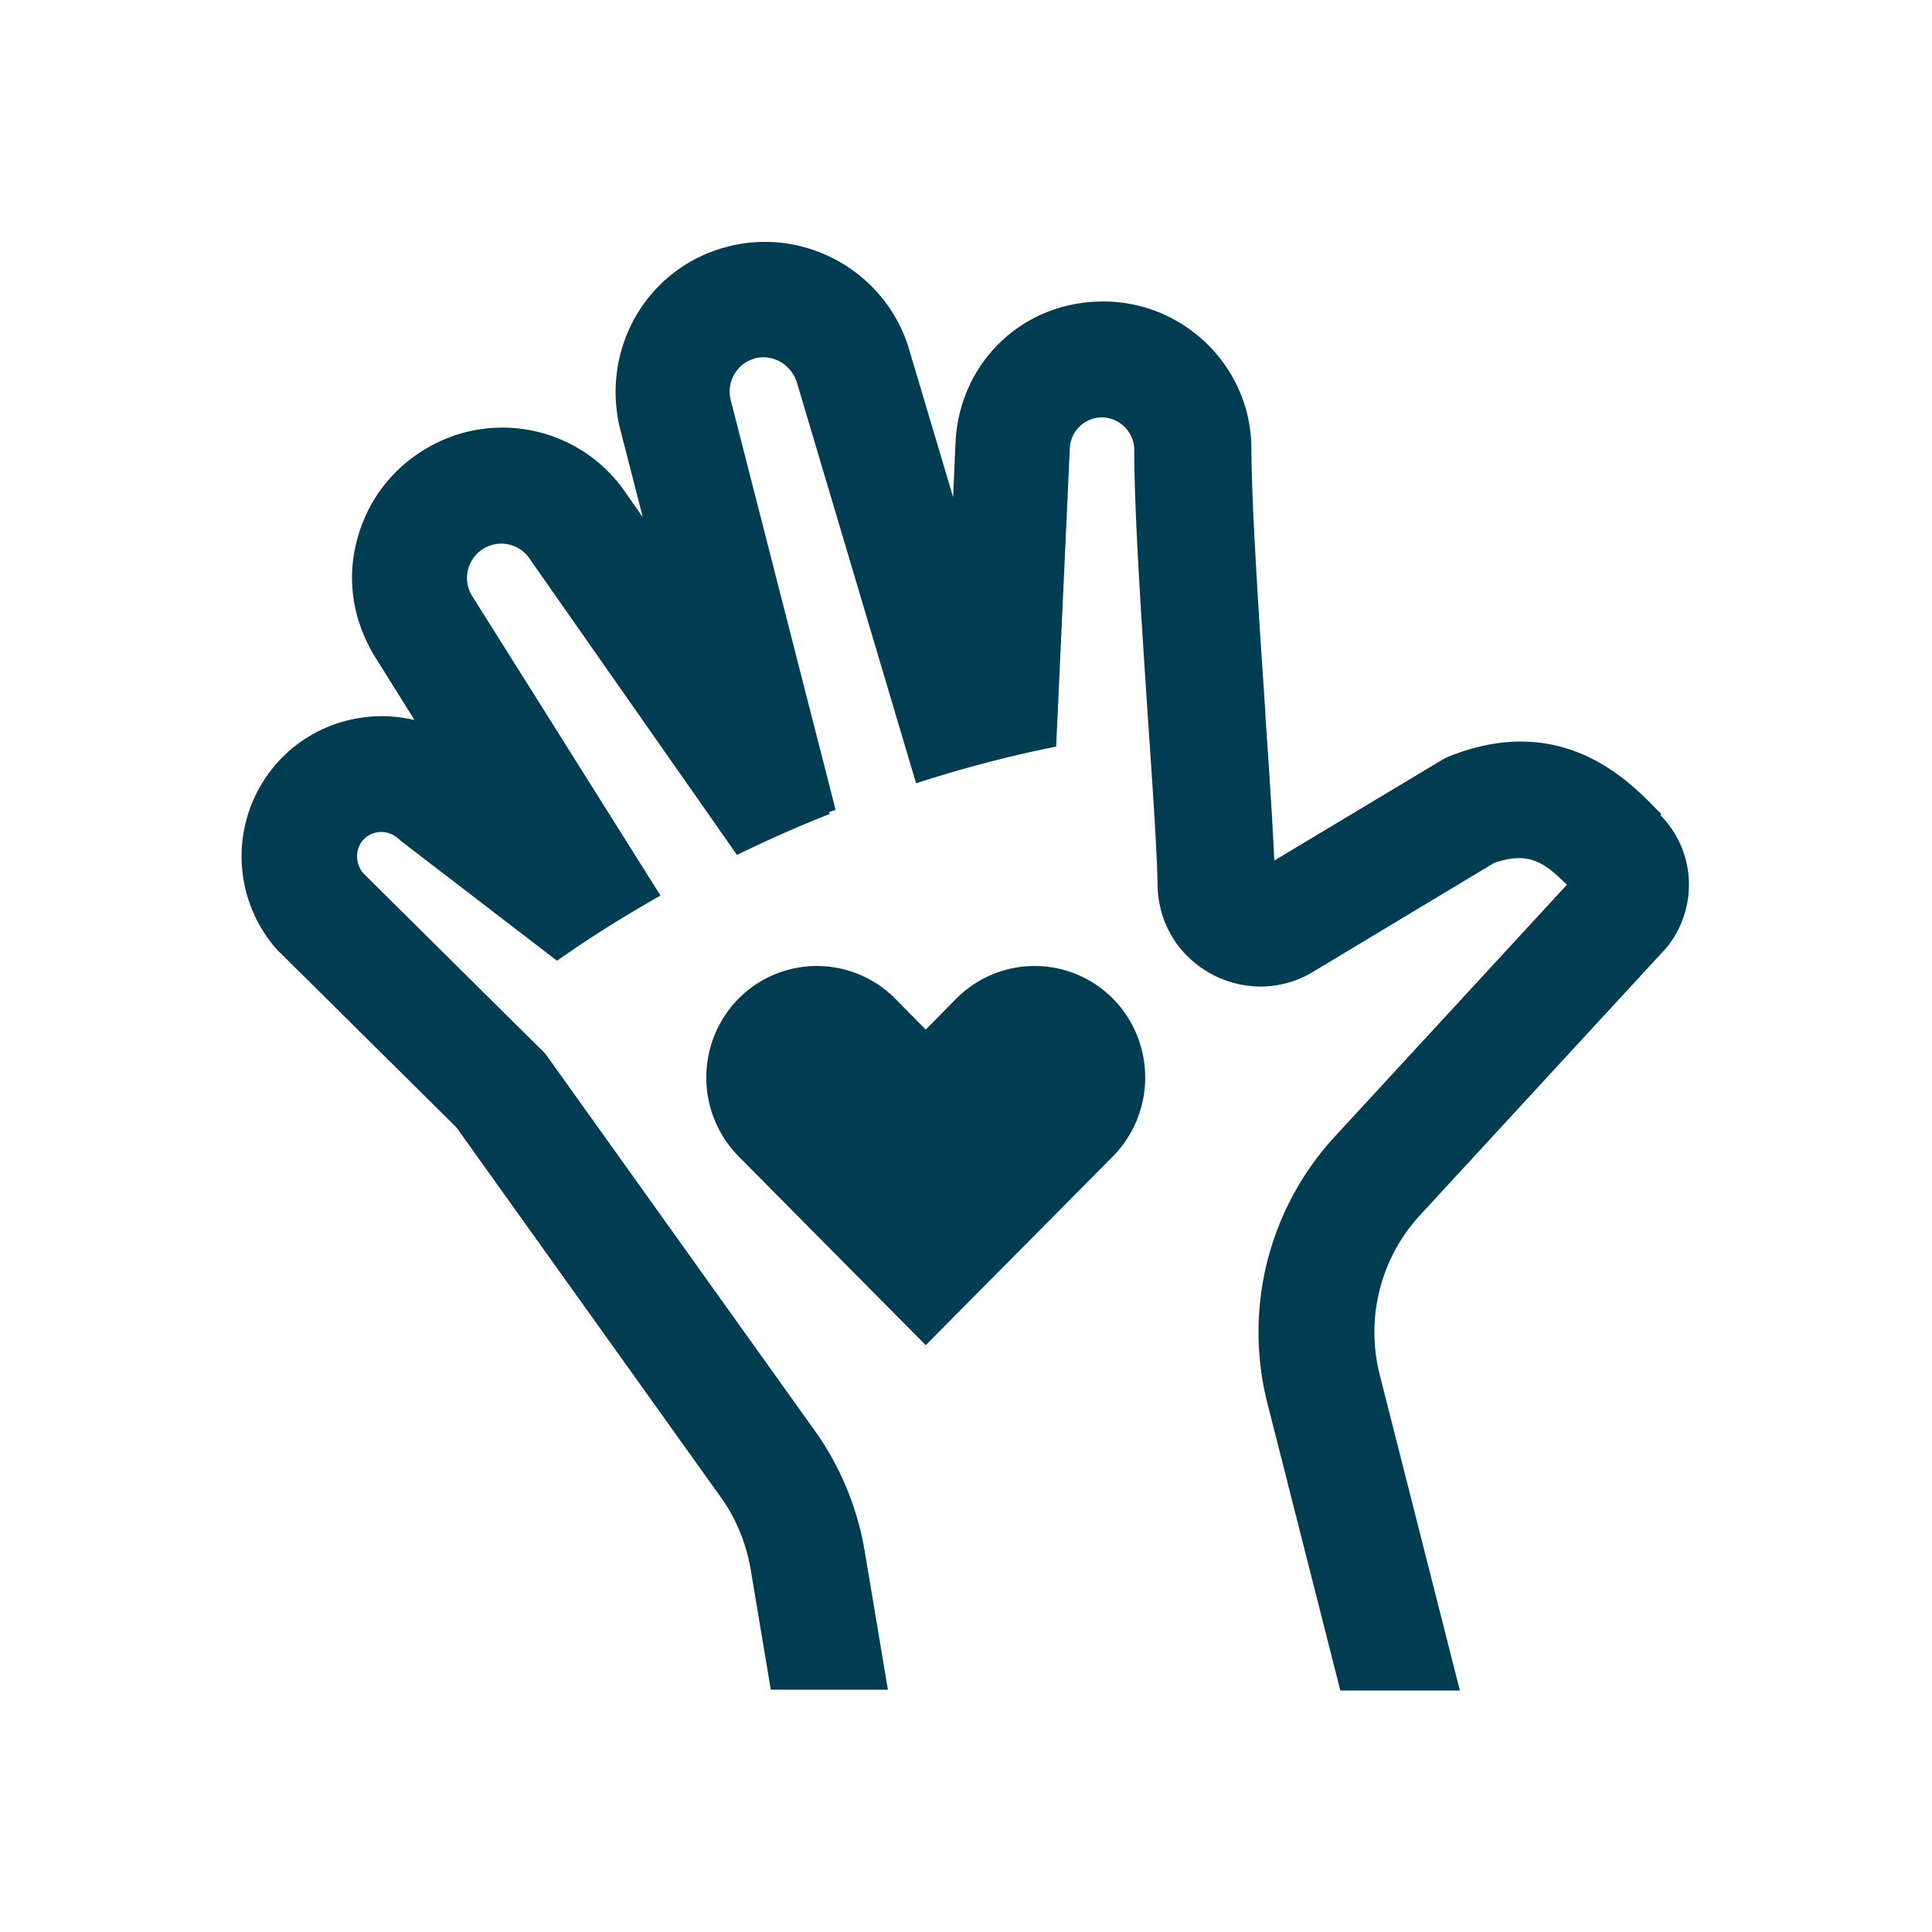 <svg xmlns="http://www.w3.org/2000/svg" viewBox="0 0 48 48" fill="#003D52"><title>Vrijwilligerswerk</title><path d="M27.65 24.81a2.795 2.795 0 0 1 0 3.92L23 33.42l-4.65-4.69a2.795 2.795 0 0 1 0-3.92 2.74 2.74 0 0 1 3.89 0l.76.77.76-.77a2.74 2.74 0 0 1 3.89 0Zm13.63-4.58-.12-.12c-.7-.72-2.34-2.41-5.1-1.34-.09.03-.18.08-.25.12l-4.15 2.49c-.04-.87-.12-2.13-.22-3.58v-.07c-.16-2.37-.34-5.06-.35-6.58 0-2.02-1.66-3.66-3.68-3.66s-3.57 1.53-3.67 3.49l-.06 1.37-1.07-3.59c-.53-1.95-2.55-3.13-4.5-2.64-1.98.49-3.17 2.46-2.72 4.47l.58 2.26-.44-.63a3.707 3.707 0 0 0-4.9-1.1c-.87.5-1.49 1.3-1.75 2.26-.27.97-.13 1.97.4 2.88l1.02 1.63c-1.17-.28-2.42.06-3.28.92a3.494 3.494 0 0 0-.15 4.77c.03.03.05.06.08.08l4.39 4.35 6.57 9.19c.38.53.63 1.15.74 1.79l.5 2.99h2.91l-.58-3.46c-.18-1.07-.61-2.1-1.24-2.98l-6.64-9.29a1.07 1.07 0 0 0-.14-.16l-4.45-4.41c-.2-.27-.18-.61.03-.83.23-.23.6-.24.85-.02.03.02.05.05.08.07l3.87 2.97c.82-.58 1.67-1.11 2.57-1.62l-4.69-7.46a.853.853 0 0 1 .31-1.17c.39-.22.87-.11 1.12.25l5.16 7.37c.78-.38 1.55-.72 2.31-1.02l-.03-.04.17-.06-2.61-10.2c-.1-.46.17-.9.62-1.02.45-.11.91.17 1.04.64l2.95 9.92c1.46-.47 2.66-.75 3.48-.91l.34-7.42c.02-.43.38-.76.8-.76s.8.36.8.8c0 1.63.19 4.39.35 6.83.11 1.59.22 3.22.23 4.01.02.92.51 1.73 1.32 2.18.81.44 1.76.43 2.55-.05l4.49-2.7c.77-.27 1.17-.06 1.63.37l.18.17-5.76 6.25a7.172 7.172 0 0 0-1.68 6.64L33.3 42h2.97l-1.99-7.84c-.36-1.42.02-2.91 1.01-3.98l6.11-6.63c.8-.98.74-2.4-.15-3.3Z"/></svg>
